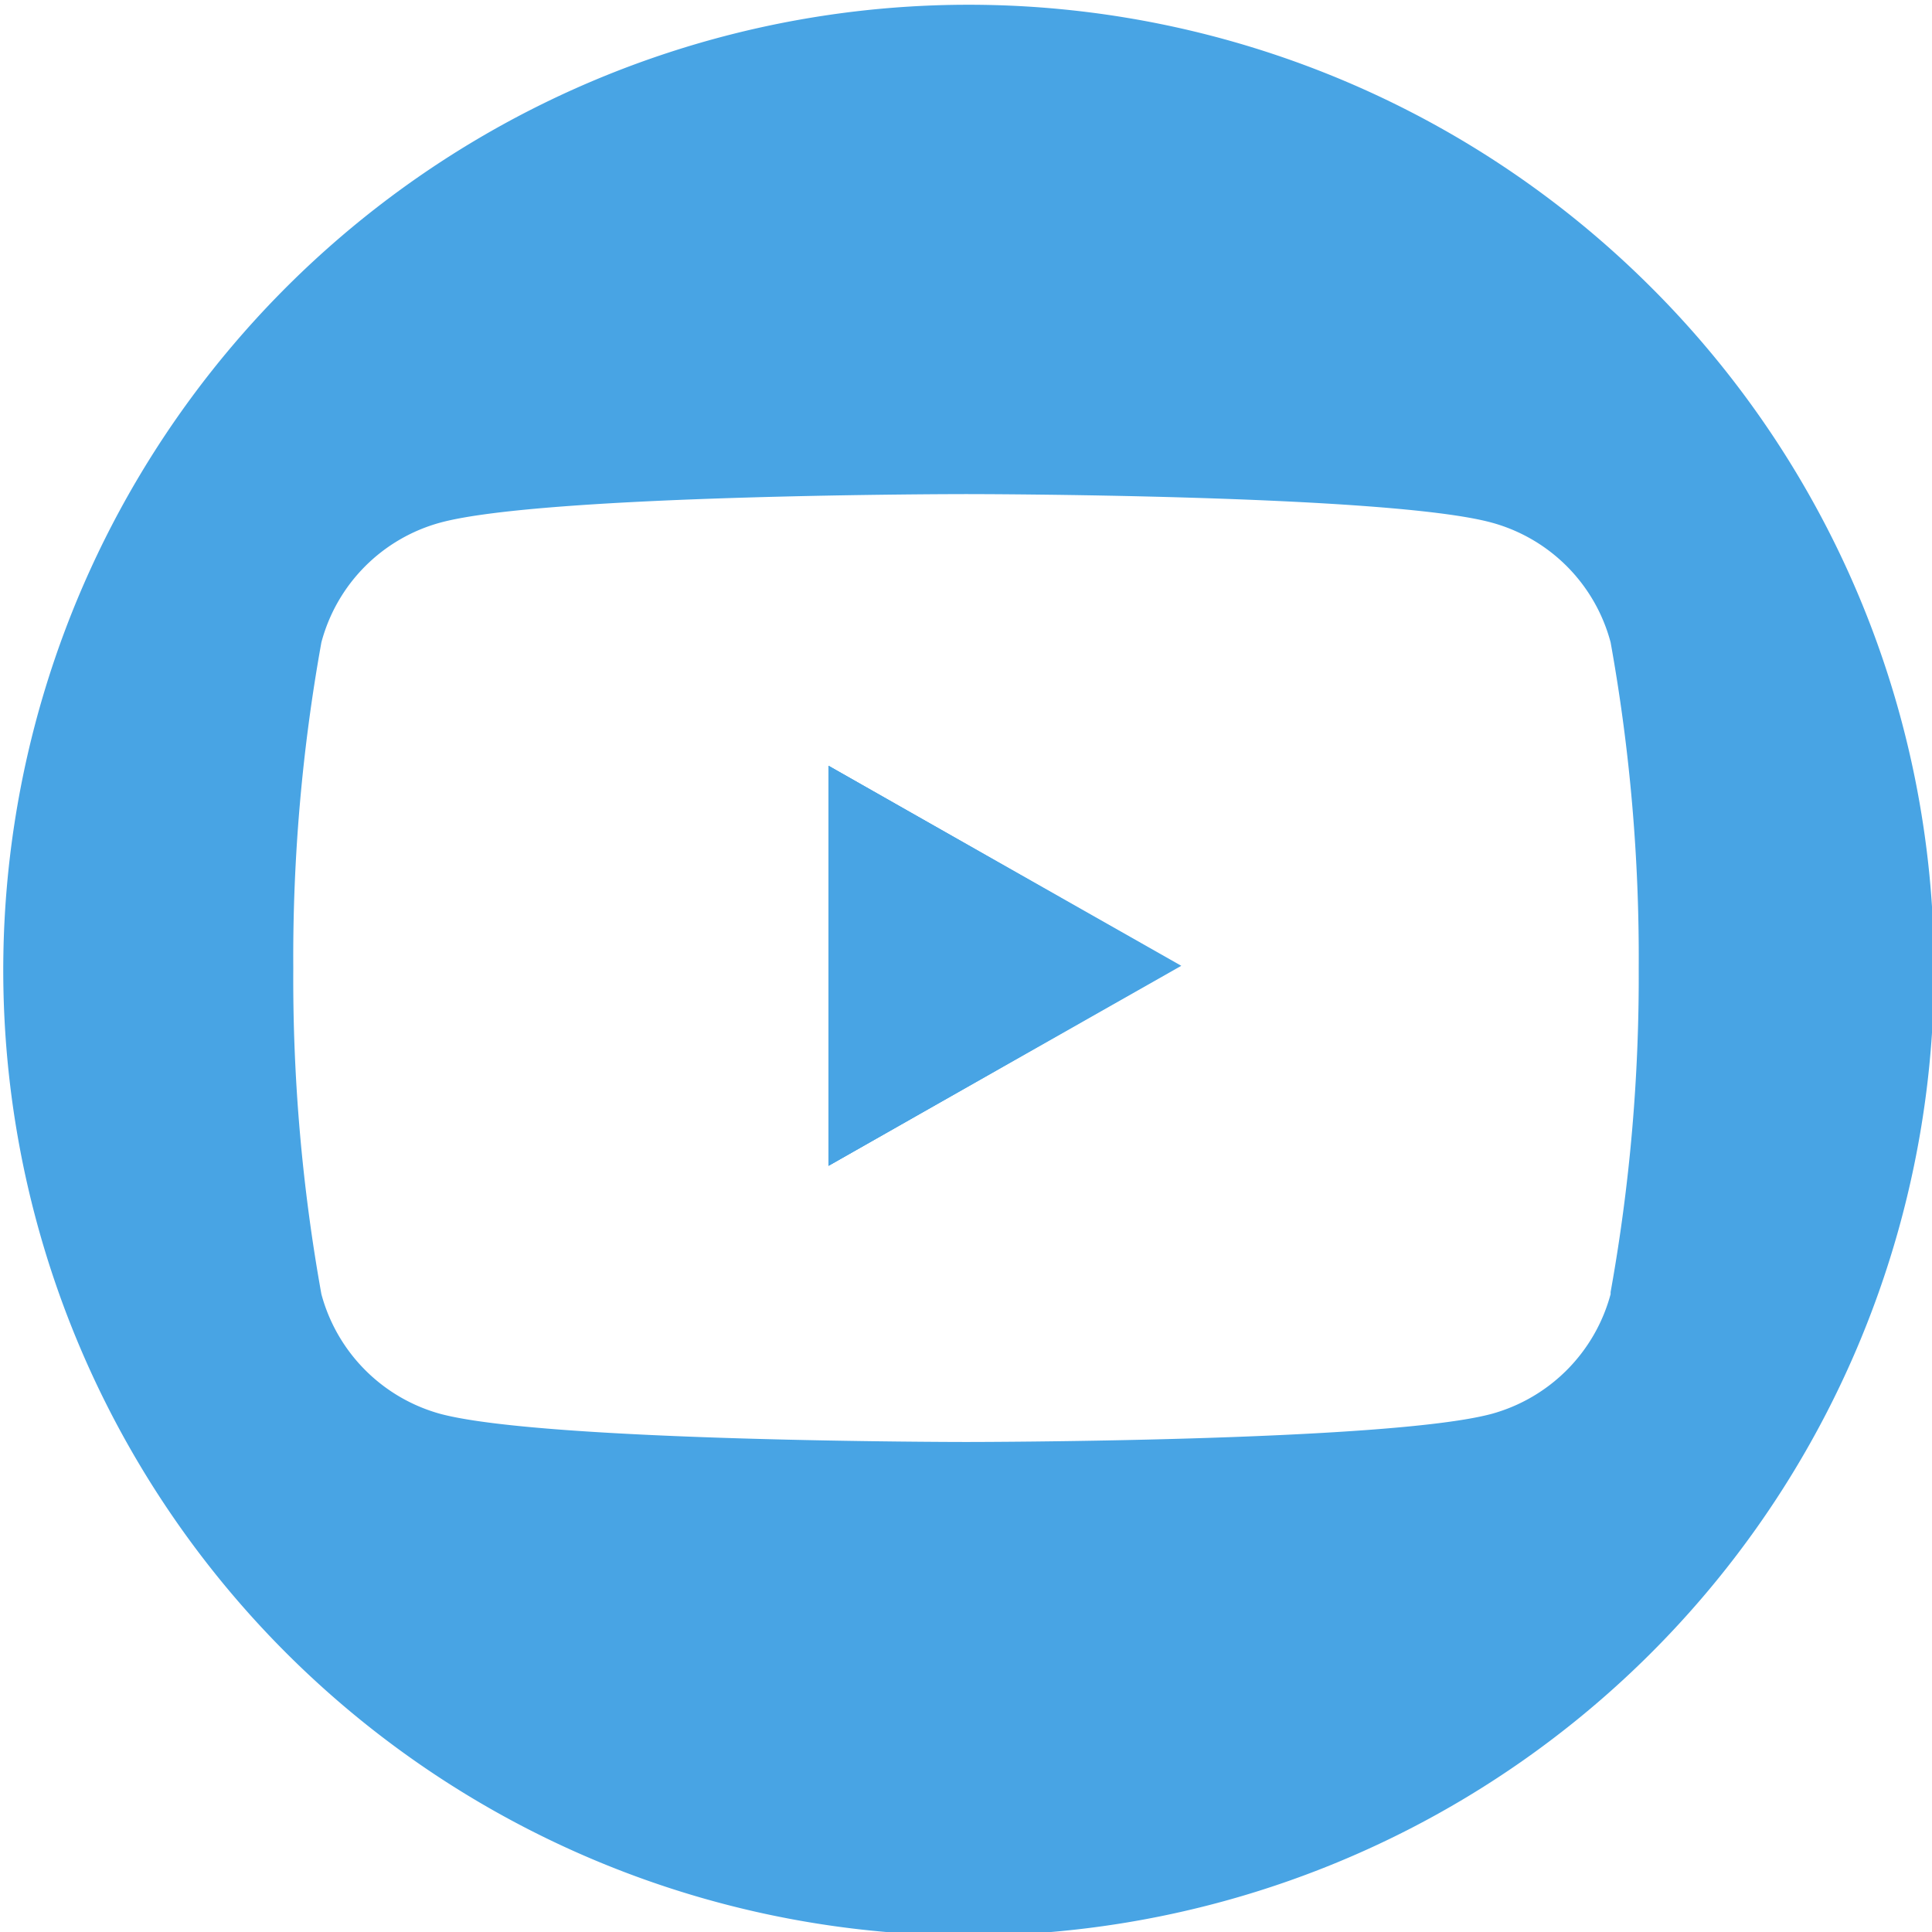 <svg xmlns="http://www.w3.org/2000/svg" viewBox="0 0 47.43 47.43" height="100px" width="100px" transform="rotate(0) scale(1, 1)"><defs><style>.cls-1 { fill: #48a4e4; }</style></defs><title>white-round-youtube</title><g id="Layer_2"><g id="Capa_1"><g id="_Group_"><polygon class="cls-1" points="20.34 18.8 28.97 23.71 20.34 28.62 20.34 18.8"/><path class="cls-1" d="M40.48,7a23.7,23.7,0,1,0,7,16.76A23.64,23.64,0,0,0,40.48,7Zm-.94,24.77a4.17,4.17,0,0,1-2.92,2.94c-2.57.69-12.9.69-12.9.69s-10.33,0-12.91-.69a4.17,4.17,0,0,1-2.92-2.94,43.67,43.67,0,0,1-.69-8,43.52,43.52,0,0,1,.69-8,4.15,4.15,0,0,1,2.92-2.94c2.58-.7,12.91-.7,12.91-.7s10.33,0,12.9.7a4.15,4.15,0,0,1,2.92,2.94,43.52,43.52,0,0,1,.69,8A43.67,43.67,0,0,1,39.54,31.72Z"/><g id="_Group_2"><path id="_Compound_Path_" class="cls-1" d="M20.34,18.8v9.82L29,23.71Z"/><polygon class="cls-1" points="28.97 23.71 20.34 28.62 20.34 18.8 28.97 23.71"/></g></g></g></g></svg>